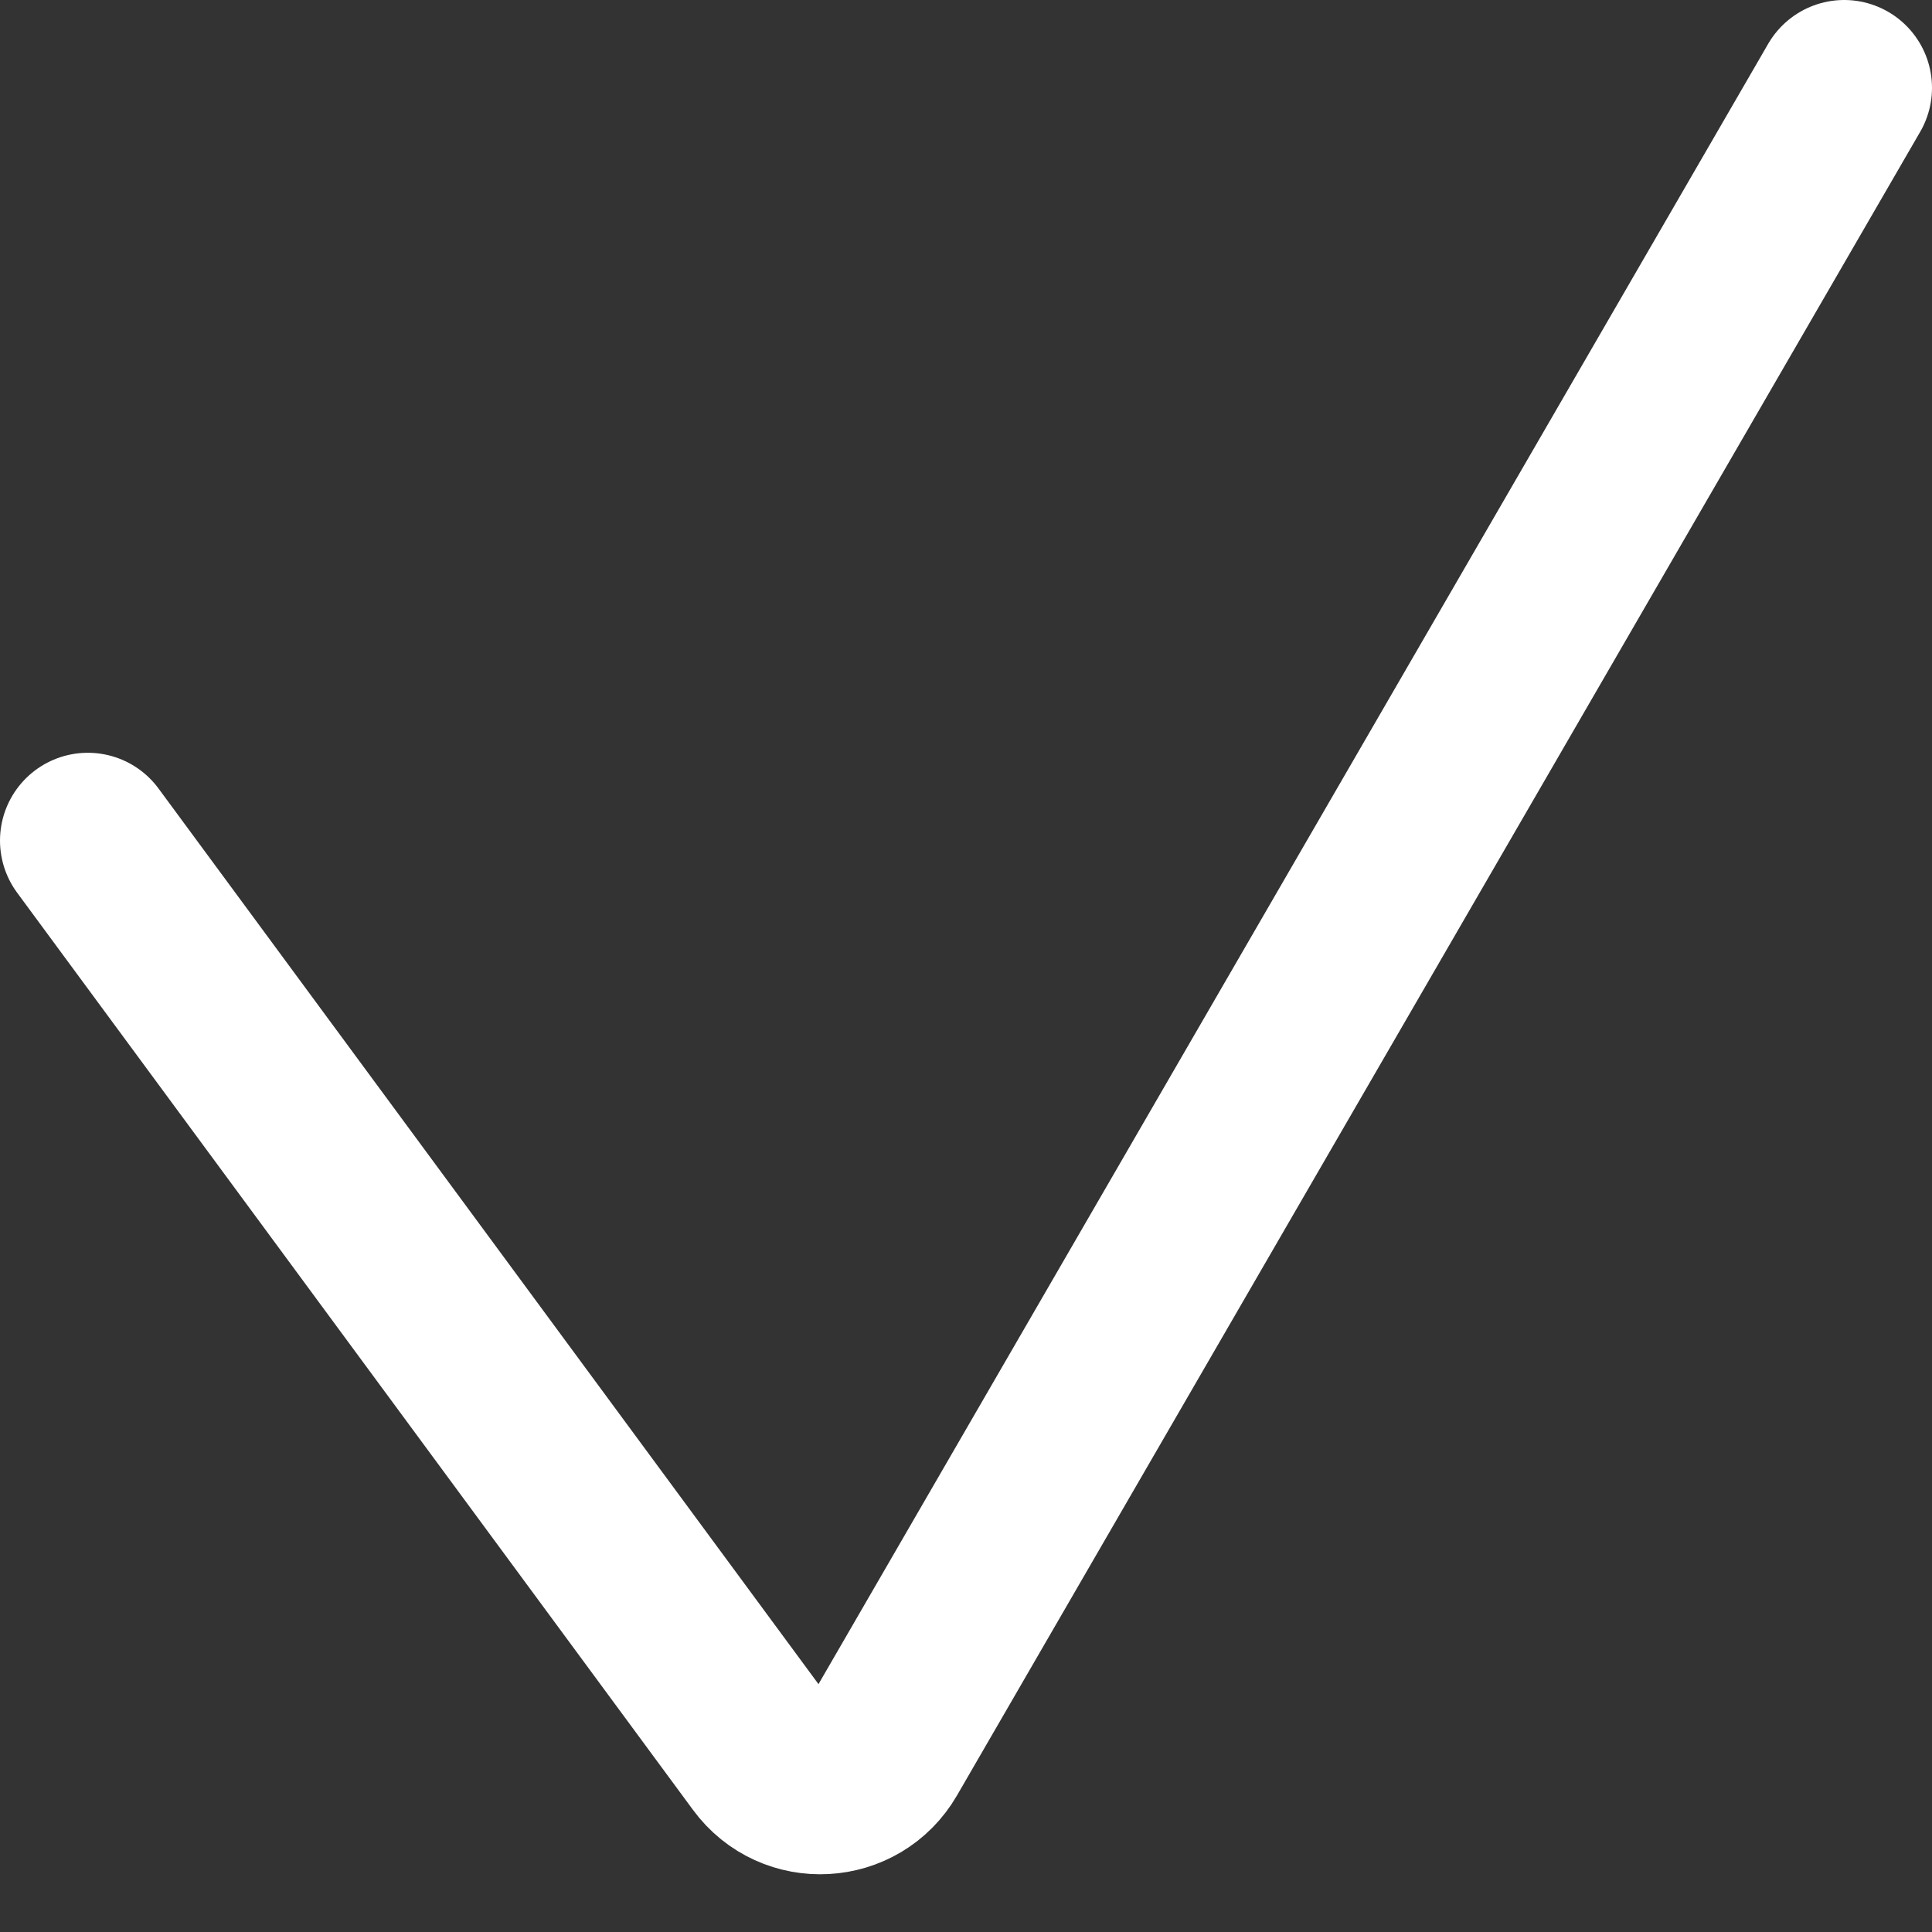 <svg width="11" height="11" viewBox="0 0 11 11" fill="none" xmlns="http://www.w3.org/2000/svg">
<rect x="0" y="0" width="11" height="11" fill="#333333" stroke="none"/>
<path d="M0.5 4.786L4.348 10.008C4.519 10.241 4.872 10.221 5.016 9.972L10.5 0.5" stroke="white" stroke-linecap="round"/>
</svg>
